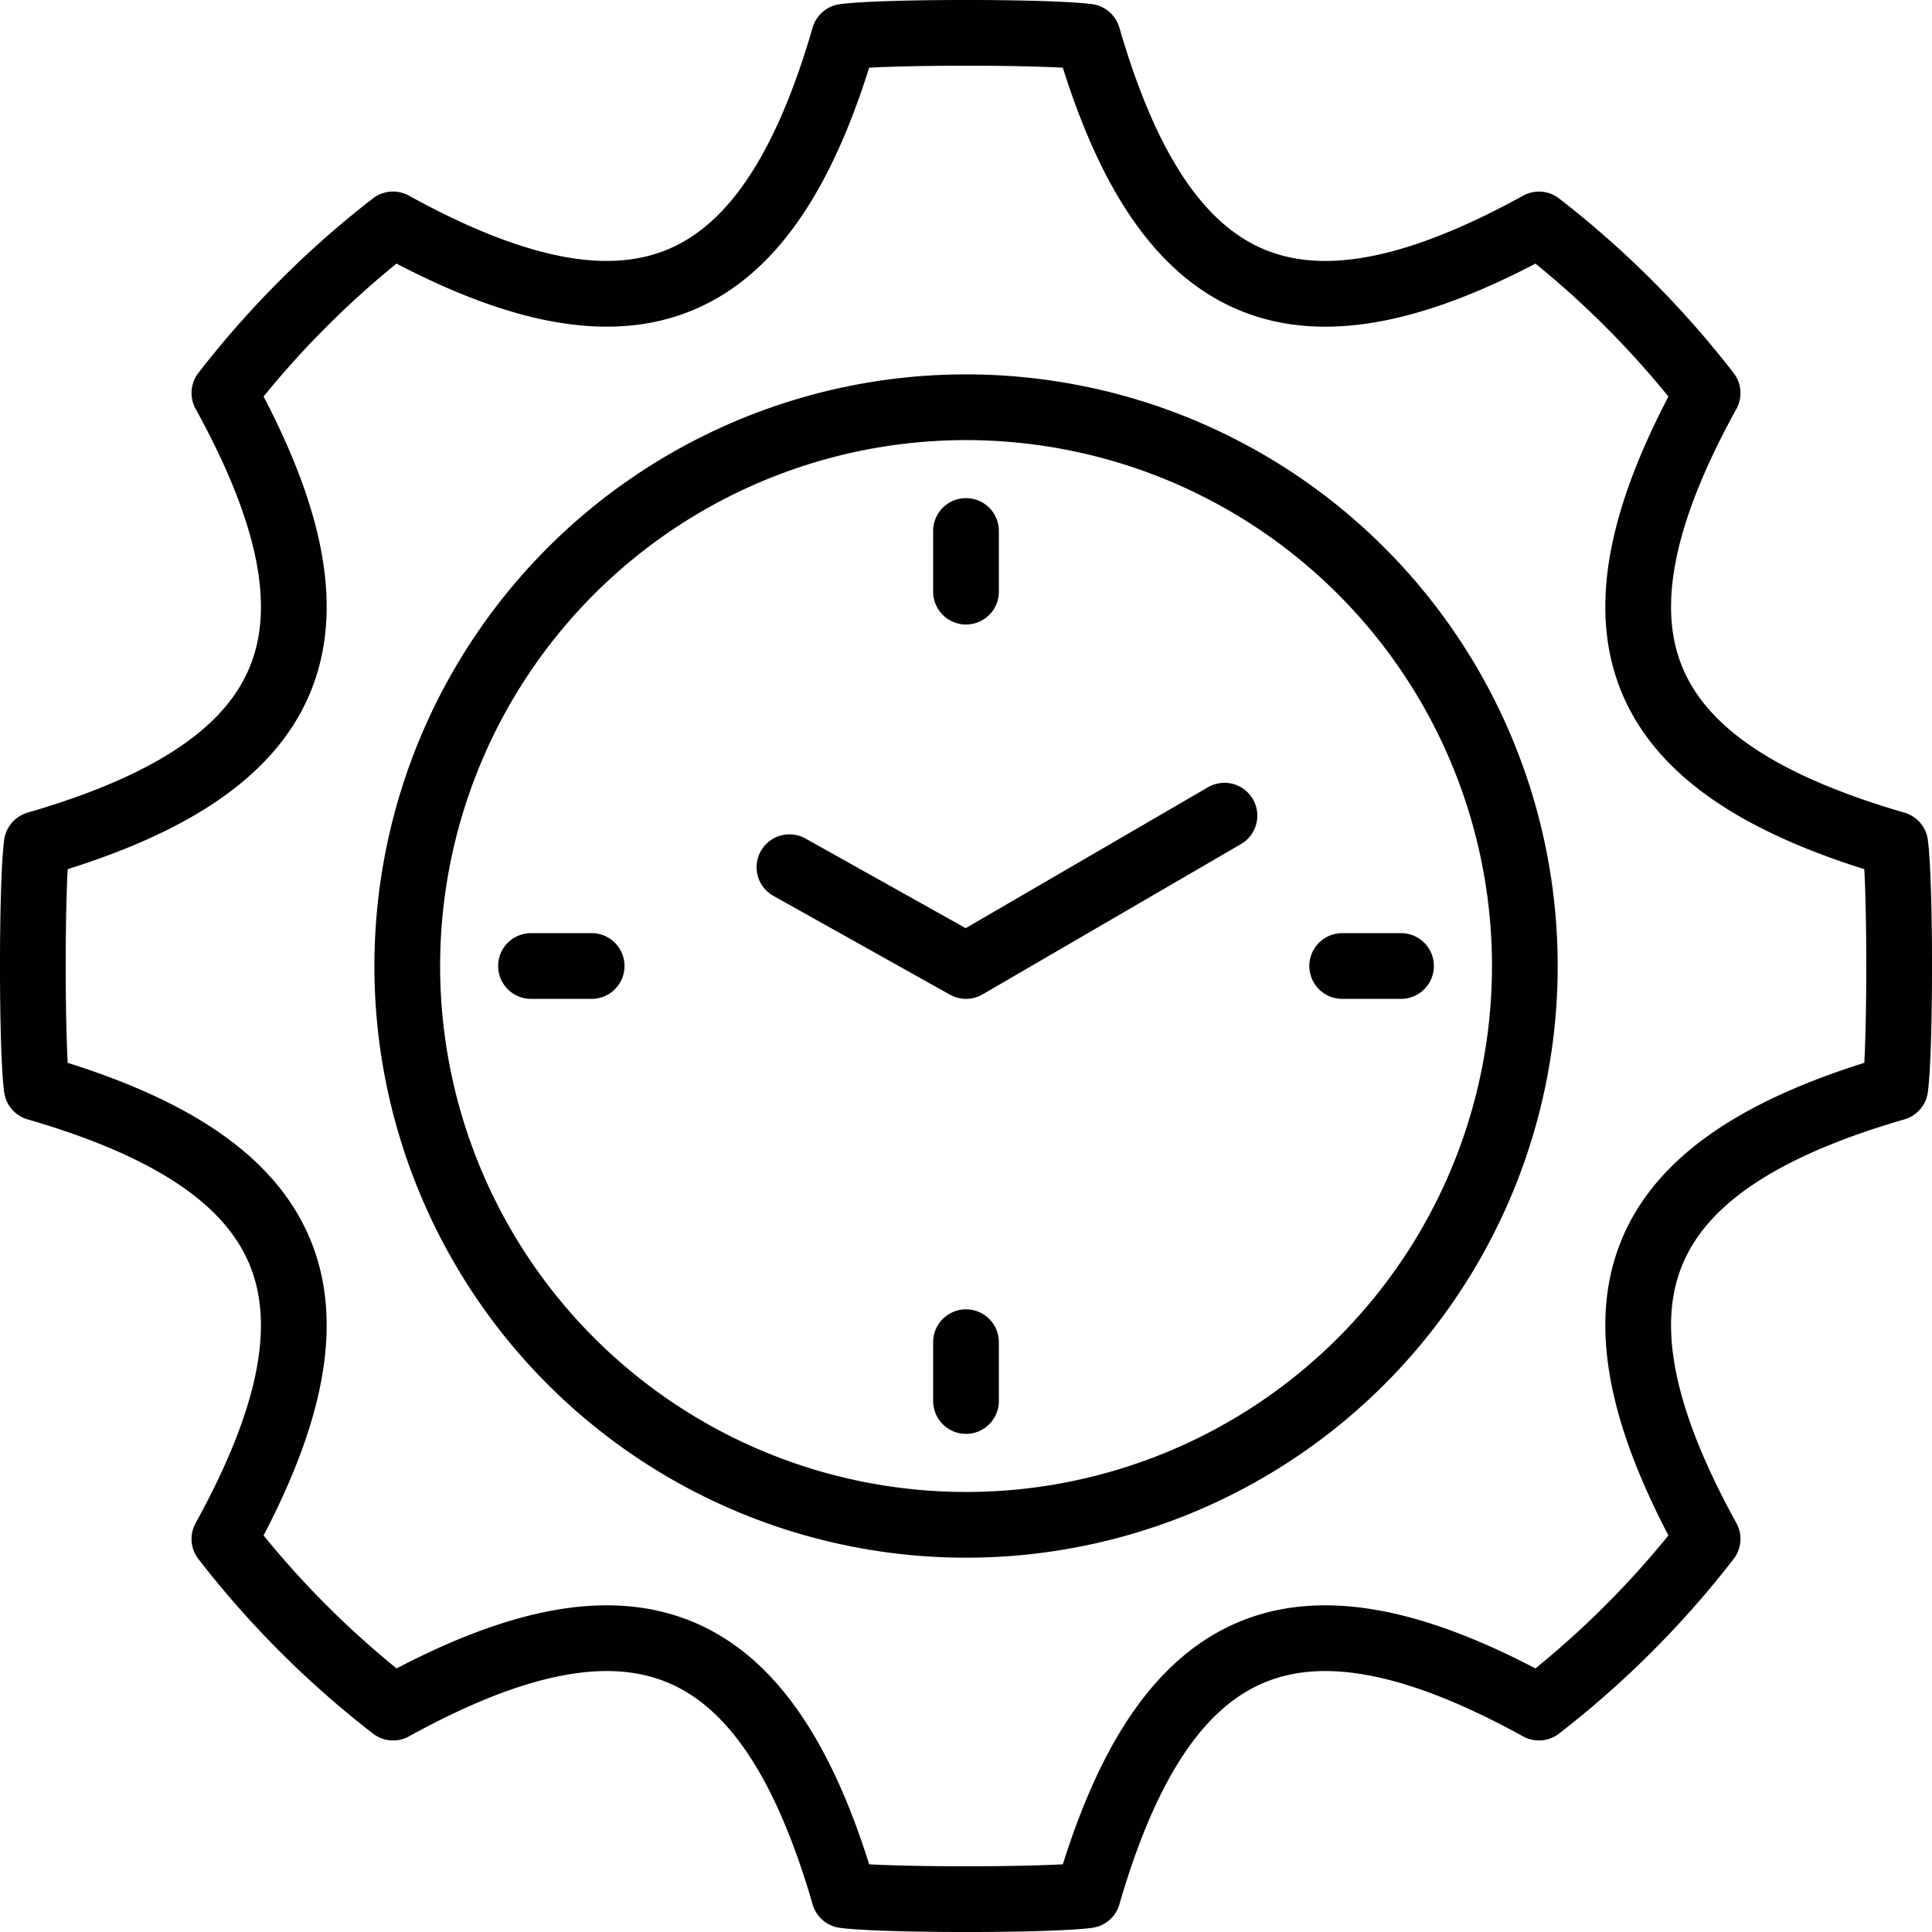 <svg id="Vrstva_1" data-name="Vrstva 1" xmlns="http://www.w3.org/2000/svg" viewBox="0 0 293.92 293.92"><defs><style>.cls-1{fill:none;stroke:#010101;stroke-linecap:round;stroke-linejoin:round;stroke-width:10px;}</style></defs><title>Obrázek6</title><path class="cls-1" d="M259.78,59.8a143.5,143.5,0,0,0-25.65-25.65c-36.7,20.2-56.94,11.77-68.64-28.56-6.08-.79-31-.79-37.06,0-11.7,40.33-31.94,48.76-68.64,28.55A144.16,144.16,0,0,0,34.14,59.79c20.21,36.7,11.78,56.94-28.55,68.64-.79,6.08-.79,31,0,37.06,40.33,11.7,48.76,31.94,28.55,68.63A143.61,143.61,0,0,0,59.8,259.78c36.69-20.21,56.93-11.78,68.63,28.55,6.08.79,31,.79,37.06,0,11.7-40.33,31.94-48.76,68.63-28.55a143.61,143.61,0,0,0,25.66-25.66c-20.21-36.69-11.78-56.93,28.55-68.63.79-6.08.79-31,0-37.06C248,116.73,239.57,96.49,259.78,59.8Z"/><polyline class="cls-1" points="120.1 131.93 146.96 146.96 186.28 124.09"/><line class="cls-1" x1="146.96" y1="204.19" x2="146.96" y2="213.14"/><line class="cls-1" x1="146.96" y1="80.78" x2="146.96" y2="90.01"/><line class="cls-1" x1="204.19" y1="146.96" x2="213.14" y2="146.96"/><line class="cls-1" x1="80.78" y1="146.96" x2="90.01" y2="146.96"/><circle class="cls-1" cx="146.96" cy="146.96" r="85.01" transform="translate(-21.64 268.48) rotate(-80.78)"/></svg>